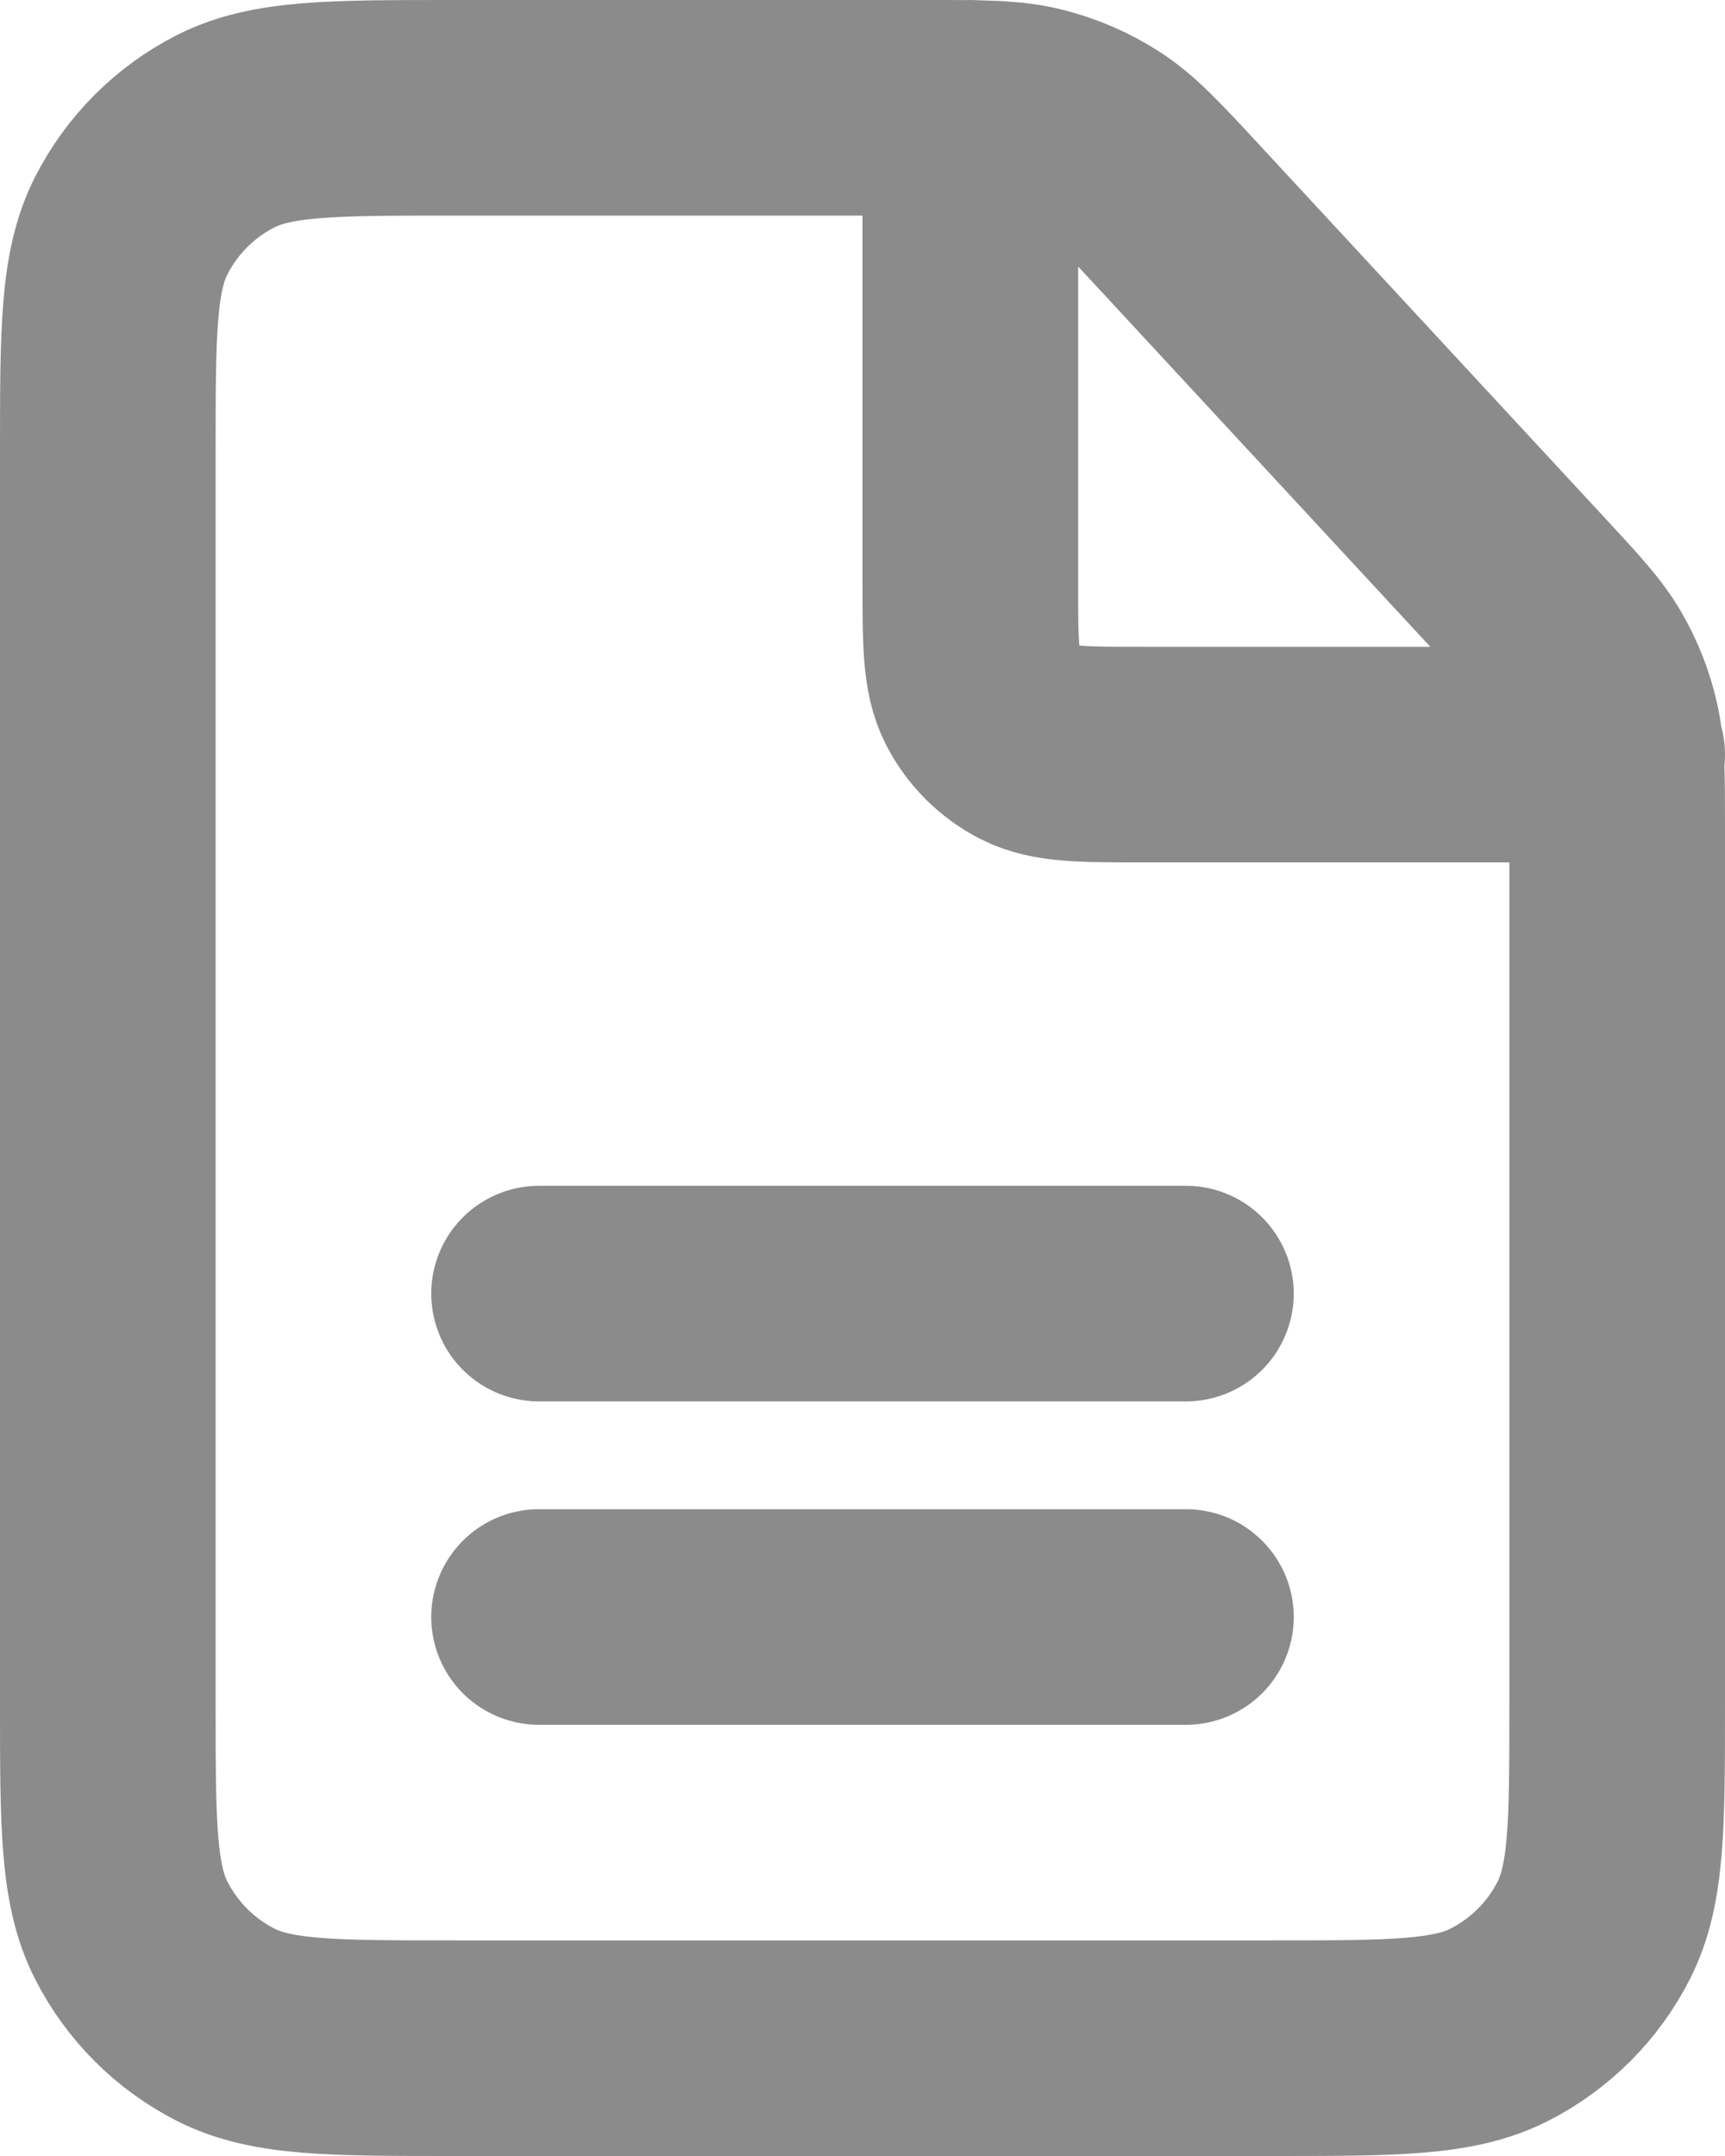 <svg width="16" height="20" viewBox="0 0 16 20" fill="none" xmlns="http://www.w3.org/2000/svg">
<path d="M5 15H11M5 12H11M15 7H10.6C10.04 7 9.76 7 9.546 6.891C9.358 6.795 9.205 6.642 9.109 6.454C9 6.24 9 5.96 9 5.4V1M15 15.8V7.654C15 7.19 15 6.959 14.95 6.739C14.906 6.545 14.833 6.358 14.733 6.185C14.621 5.99 14.463 5.82 14.148 5.48L10.95 2.026C10.6 1.648 10.425 1.459 10.217 1.323C10.032 1.203 9.829 1.115 9.615 1.061C9.374 1 9.117 1 8.602 1H4.2C3.08 1 2.52 1 2.092 1.218C1.715 1.41 1.41 1.716 1.218 2.092C1 2.52 1 3.08 1 4.2V15.8C1 16.92 1 17.48 1.218 17.908C1.41 18.284 1.715 18.59 2.092 18.782C2.52 19 3.08 19 4.2 19H11.8C12.92 19 13.48 19 13.908 18.782C14.284 18.59 14.591 18.284 14.782 17.908C15 17.48 15 16.92 15 15.8Z" stroke="#8B8B8B" stroke-width="2" stroke-linecap="round" stroke-linejoin="round"/>
</svg>
